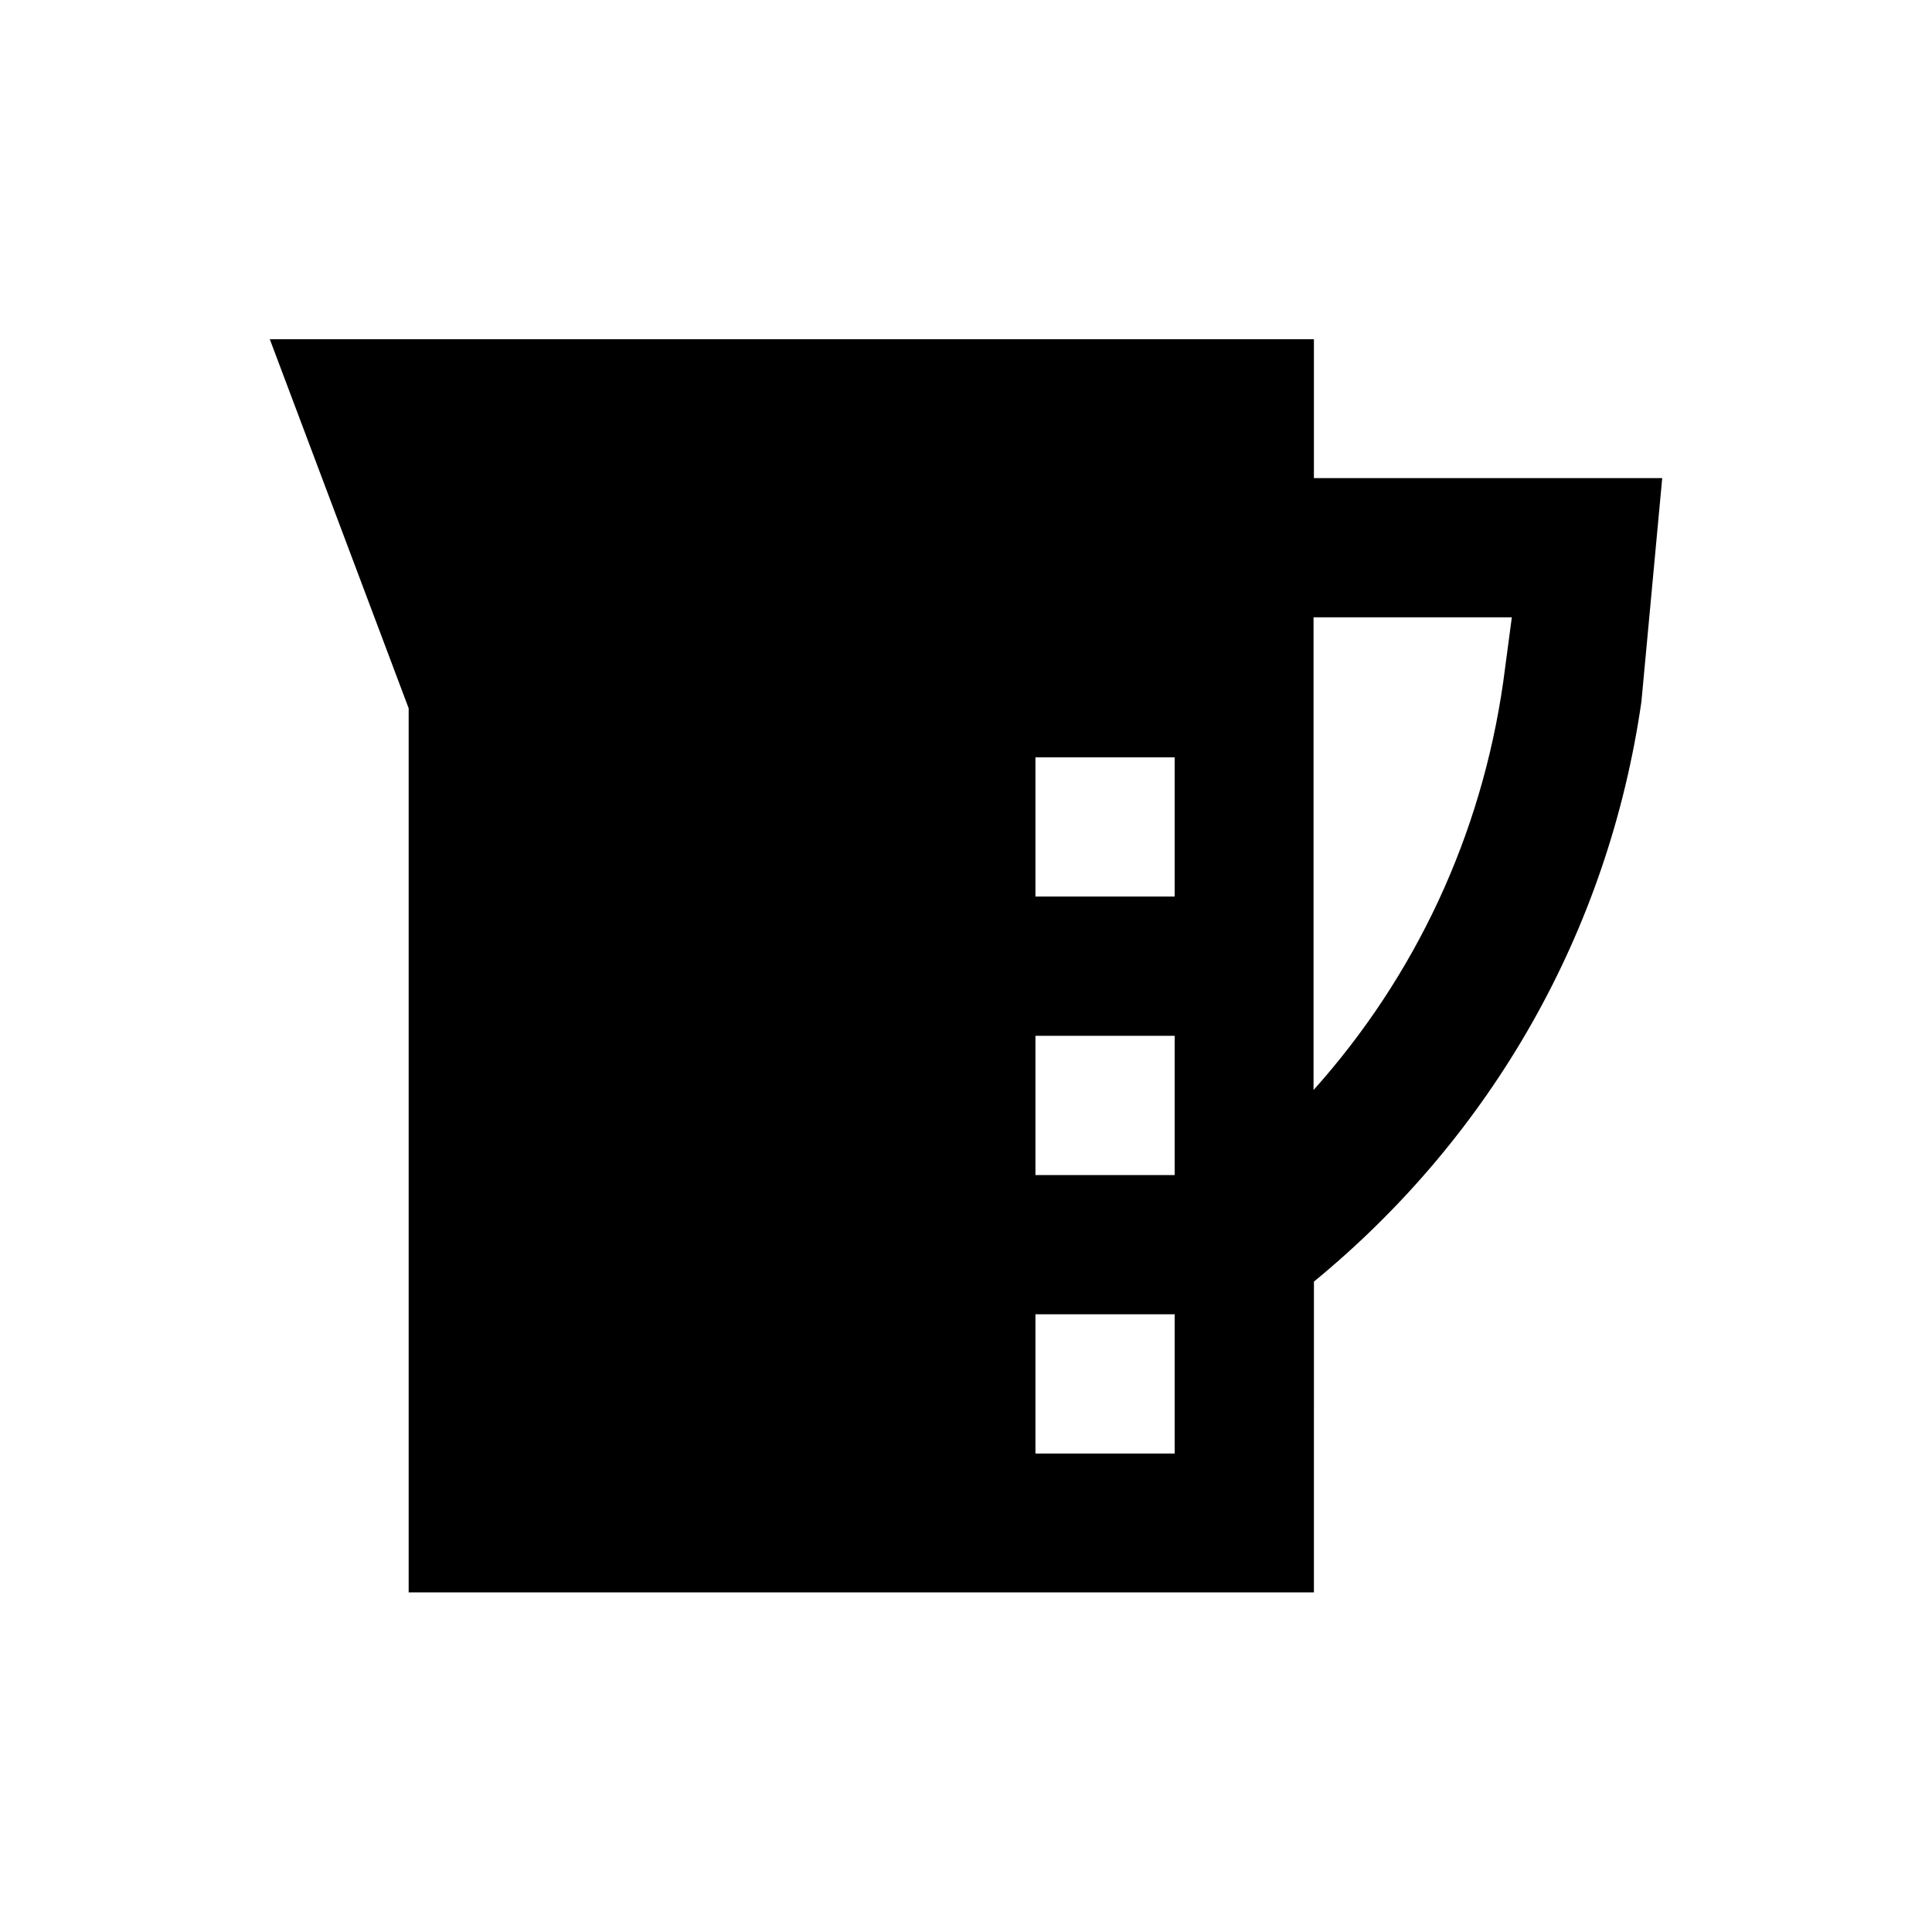 <?xml version="1.0" encoding="UTF-8"?>
<!-- Uploaded to: ICON Repo, www.iconrepo.com, Generator: ICON Repo Mixer Tools -->
<svg fill="#000000" width="800px" height="800px" version="1.1" viewBox="144 144 512 512" xmlns="http://www.w3.org/2000/svg">
 <path d="m492.2 270.7v-36.801h-276.7l36.801 97.809v234.29h239.9l0.004-82.359c47.23-38.77 78.031-92.891 86.789-153.7l5.512-59.238zm-36.898 258.5h-36.898v-36.898h36.898zm0-73.801h-36.898v-36.898h36.898zm0-73.801h-36.898v-36.898h36.898zm87.082-56.973c-5.805 40.836-23.32 78.129-50.281 108.24v-125.27h52.547z"/>
</svg>